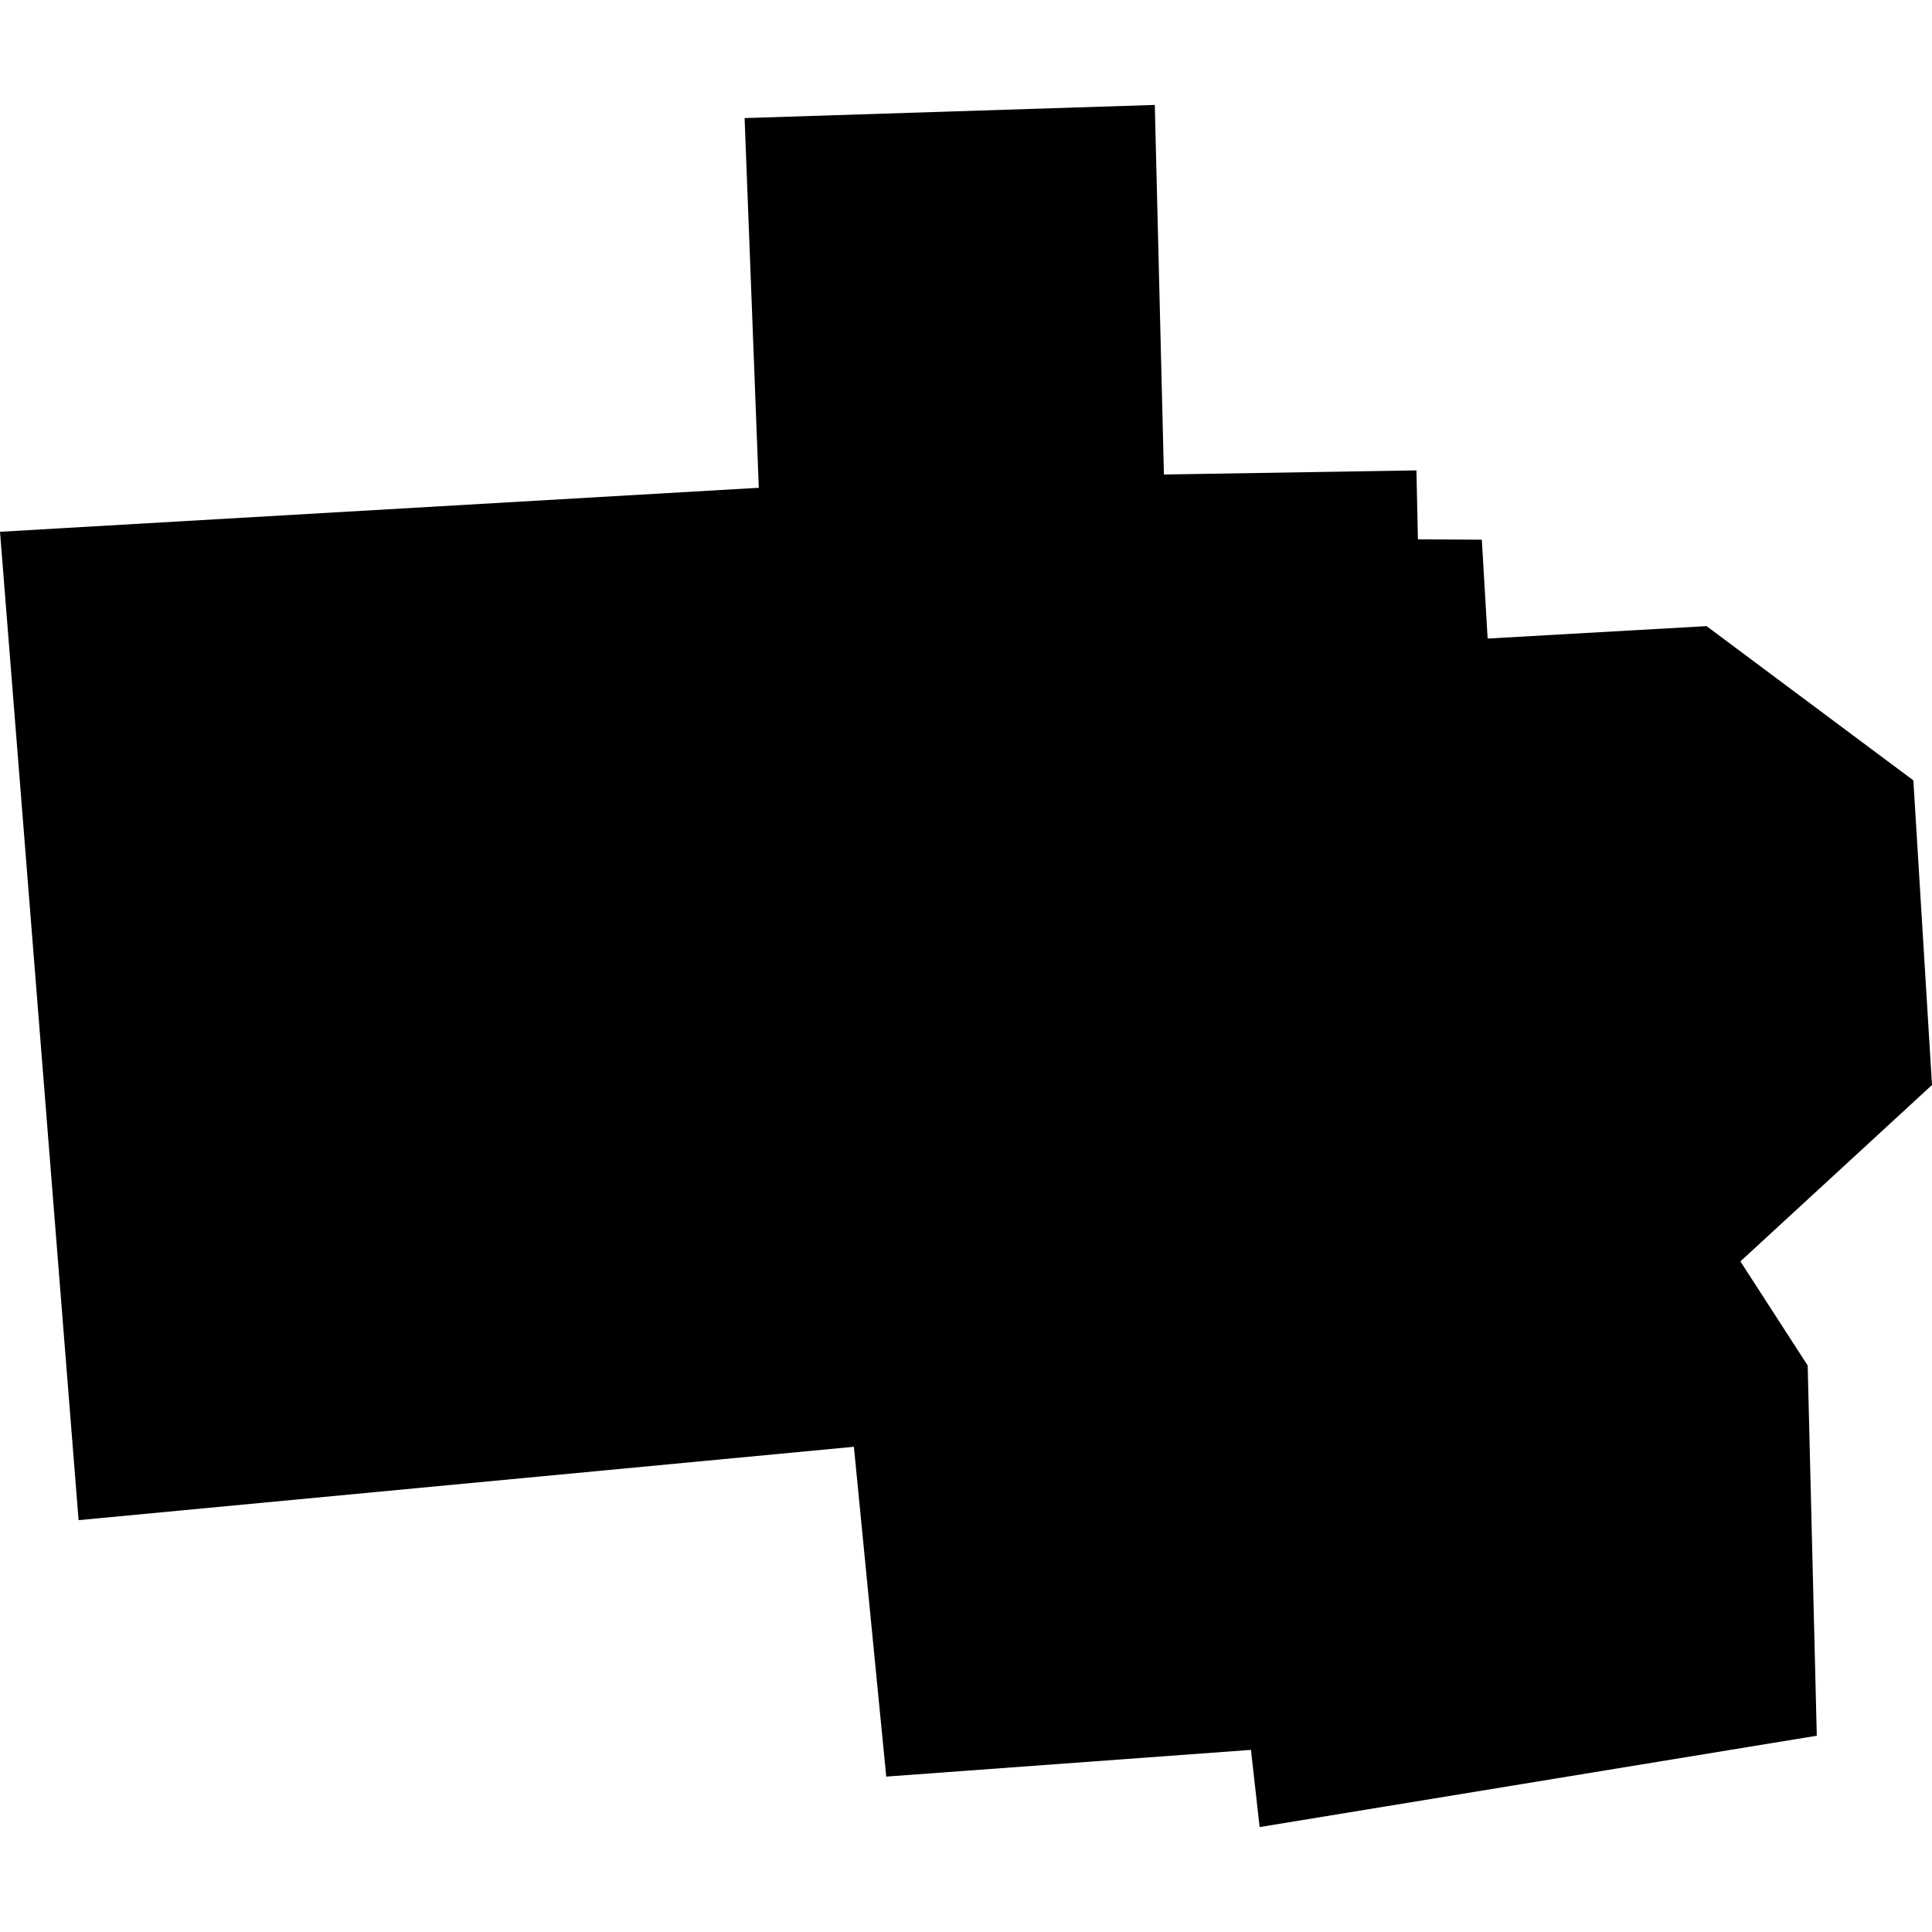 <?xml version="1.0" encoding="utf-8" standalone="no"?>
<!DOCTYPE svg PUBLIC "-//W3C//DTD SVG 1.1//EN"
  "http://www.w3.org/Graphics/SVG/1.1/DTD/svg11.dtd">
<!-- Created with matplotlib (https://matplotlib.org/) -->
<svg height="288pt" version="1.1" viewBox="0 0 288 288" width="288pt" xmlns="http://www.w3.org/2000/svg" xmlns:xlink="http://www.w3.org/1999/xlink">
 <defs>
  <style type="text/css">
*{stroke-linecap:butt;stroke-linejoin:round;}
  </style>
 </defs>
 <g id="figure_1">
  <g id="patch_1">
   <path d="M 0 288 
L 288 288 
L 288 0 
L 0 0 
z
" style="fill:none;opacity:0;"/>
  </g>
  <g id="axes_1">
   <g id="PatchCollection_1">
    <path clip-path="url(#peaf4f22f67)" d="M 0 79.272 
L 11.714 226.606 
L 127.287 215.668 
L 132.111 264.834 
L 186.476 260.851 
L 187.771 272.358 
L 270.826 258.741 
L 269.469 203.557 
L 259.439 188.033 
L 288 161.74 
L 285.221 116.328 
L 254.393 93.335 
L 221.76 95.188 
L 220.893 80.453 
L 211.367 80.396 
L 211.145 70.119 
L 173.504 70.734 
L 172.144 15.642 
L 110.996 17.602 
L 113.114 72.713 
L 0 79.272 
"/>
   </g>
  </g>
 </g>
 <defs>
  <clipPath id="peaf4f22f67">
   <rect height="256.716" width="288" x="0" y="15.642"/>
  </clipPath>
 </defs>
</svg>
